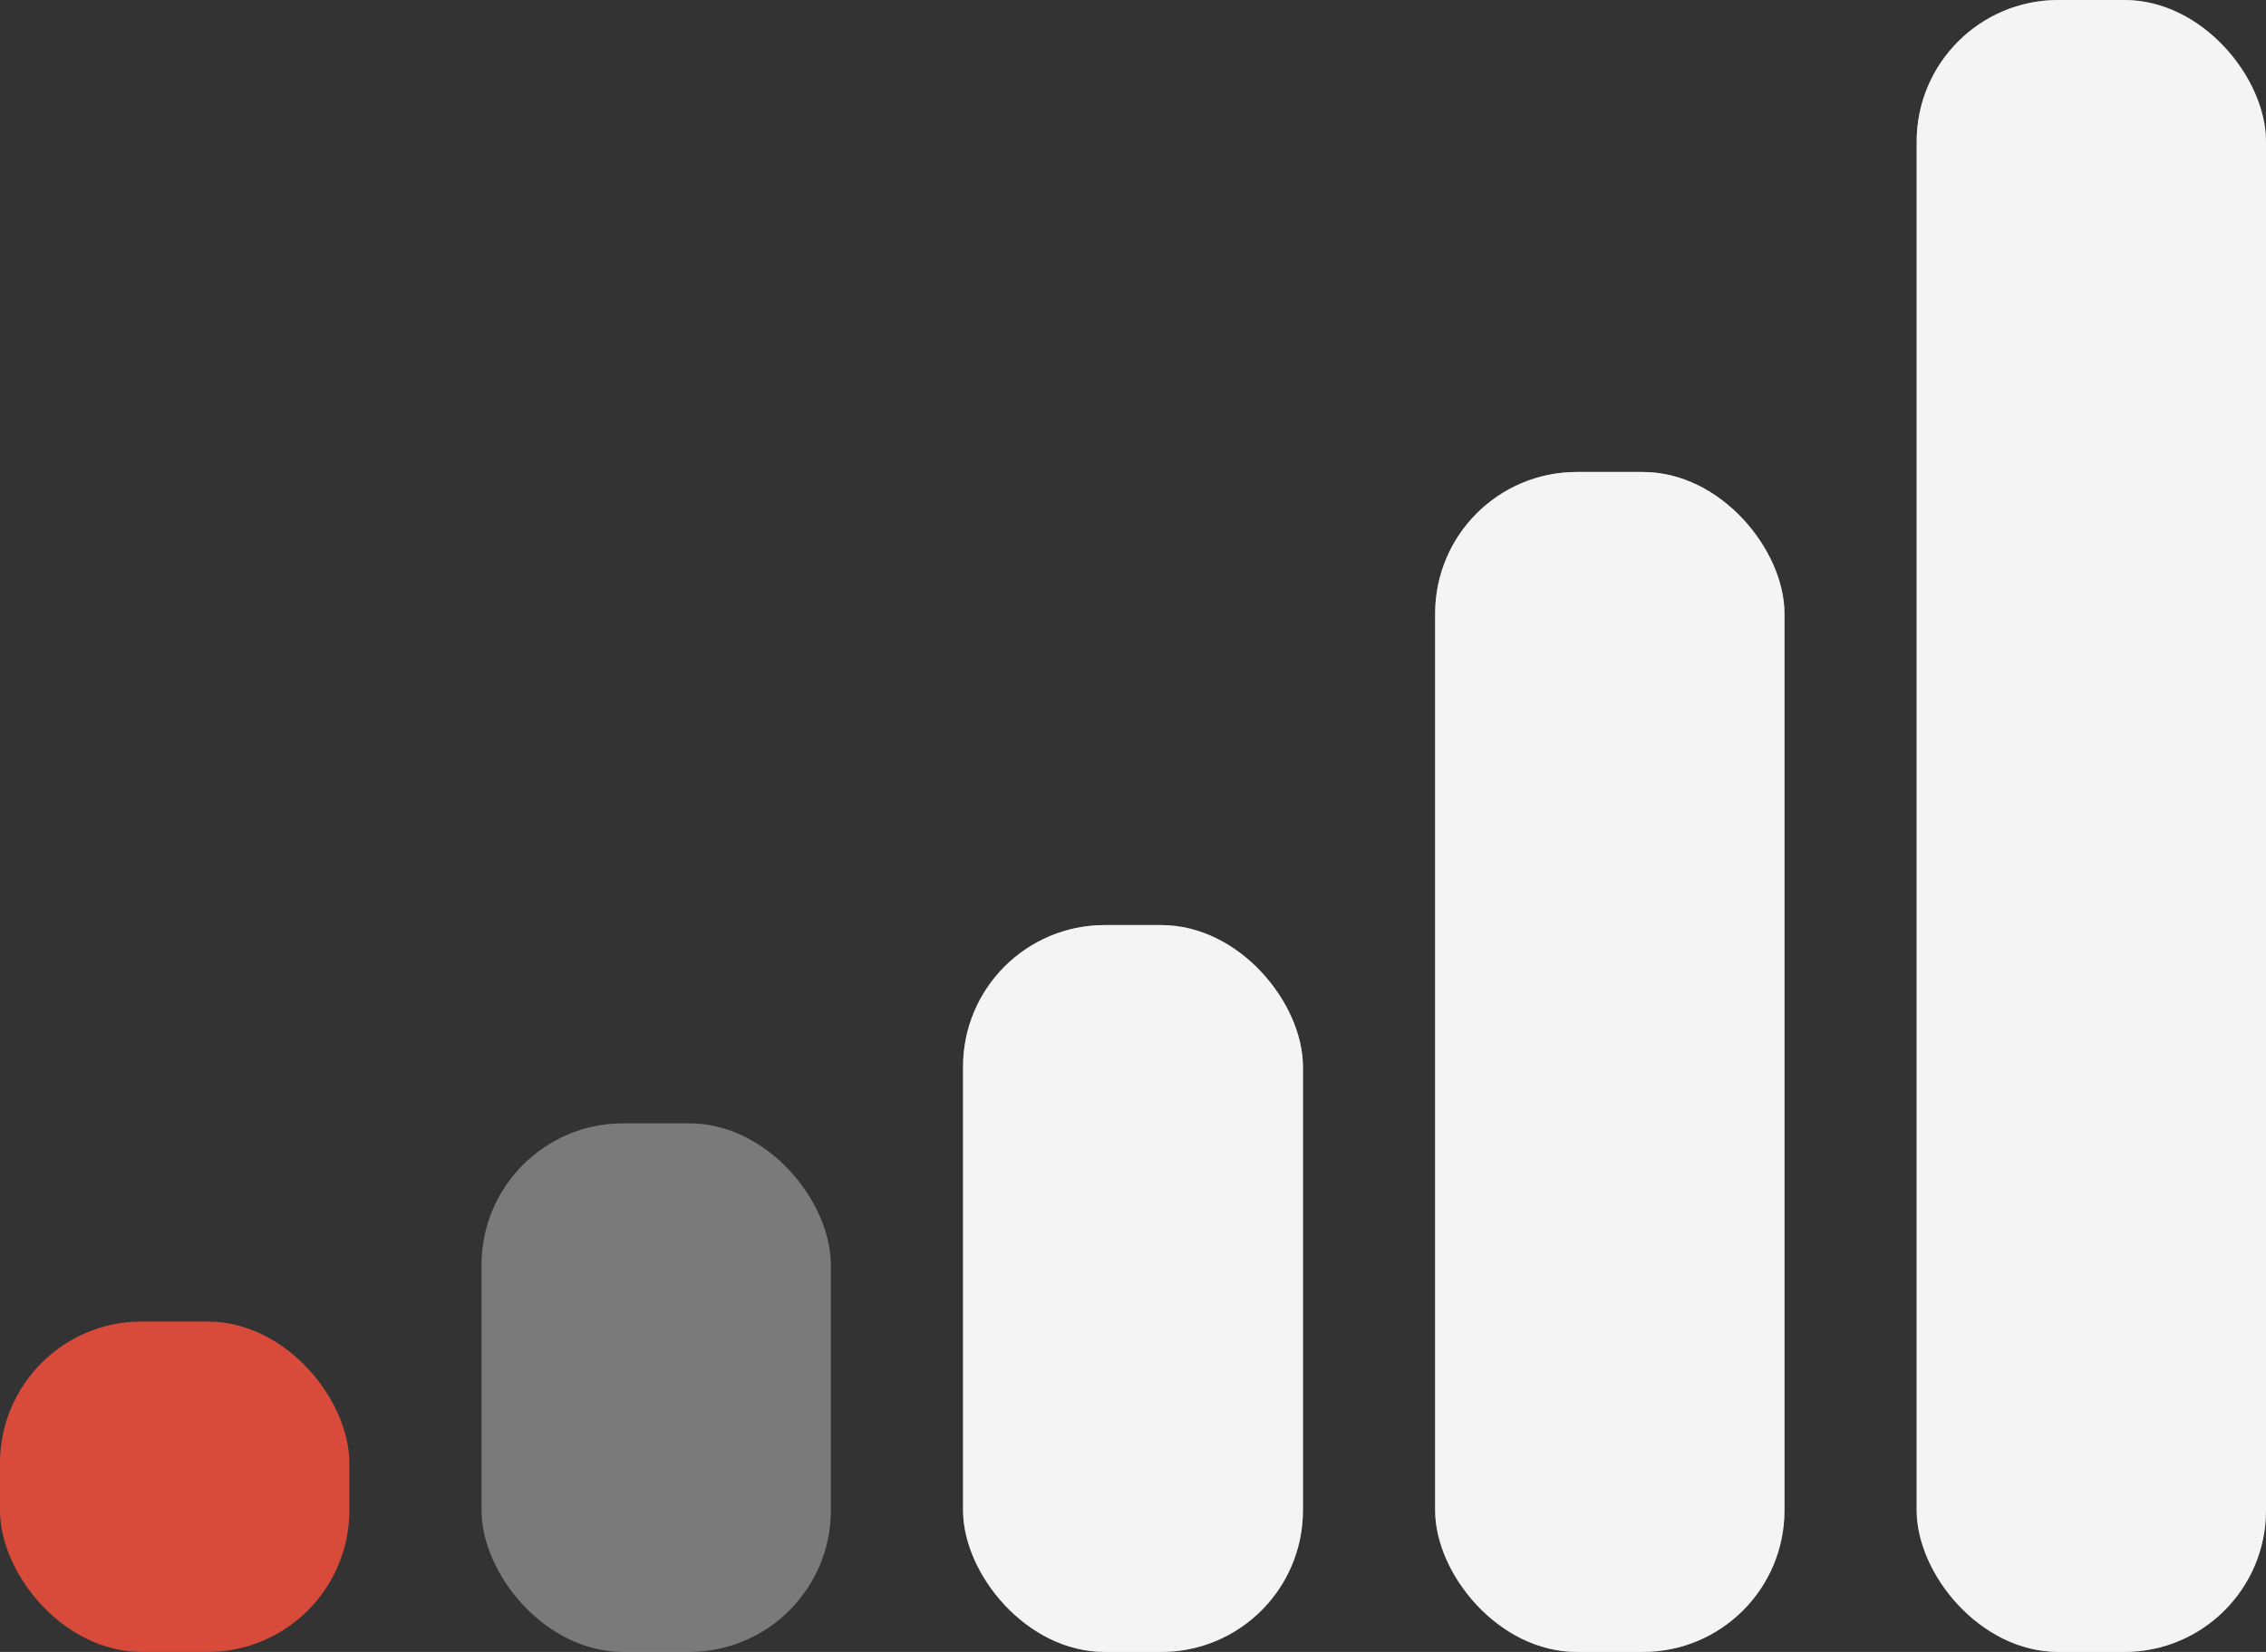 <?xml version="1.0" encoding="UTF-8"?> <svg xmlns="http://www.w3.org/2000/svg" width="240" height="175" viewBox="0 0 240 175" fill="none"><rect x="0" y="0" width="240" height="175" fill="#333333" stroke="none"/> <rect y="140" width="37" height="35" rx="15" fill="#D84B3B"></rect> <rect x="51" y="119" width="37" height="56" rx="15" fill="#E3E3E3" fill-opacity="0.4"></rect> <rect x="102" y="98" width="36" height="77" rx="15" fill="#D9D9D9" fill-opacity="0.5"></rect> <rect x="102" y="98" width="36" height="77" rx="15" fill="#F4F4F4"></rect> <rect x="152" y="50" width="37" height="125" rx="15" fill="#D9D9D9" fill-opacity="0.5"></rect> <rect x="152" y="50" width="37" height="125" rx="15" fill="#F4F4F4"></rect> <rect x="203" width="37" height="175" rx="15" fill="#D9D9D9" fill-opacity="0.5"></rect> <rect x="203" width="37" height="175" rx="15" fill="#F4F4F4"></rect> </svg> 